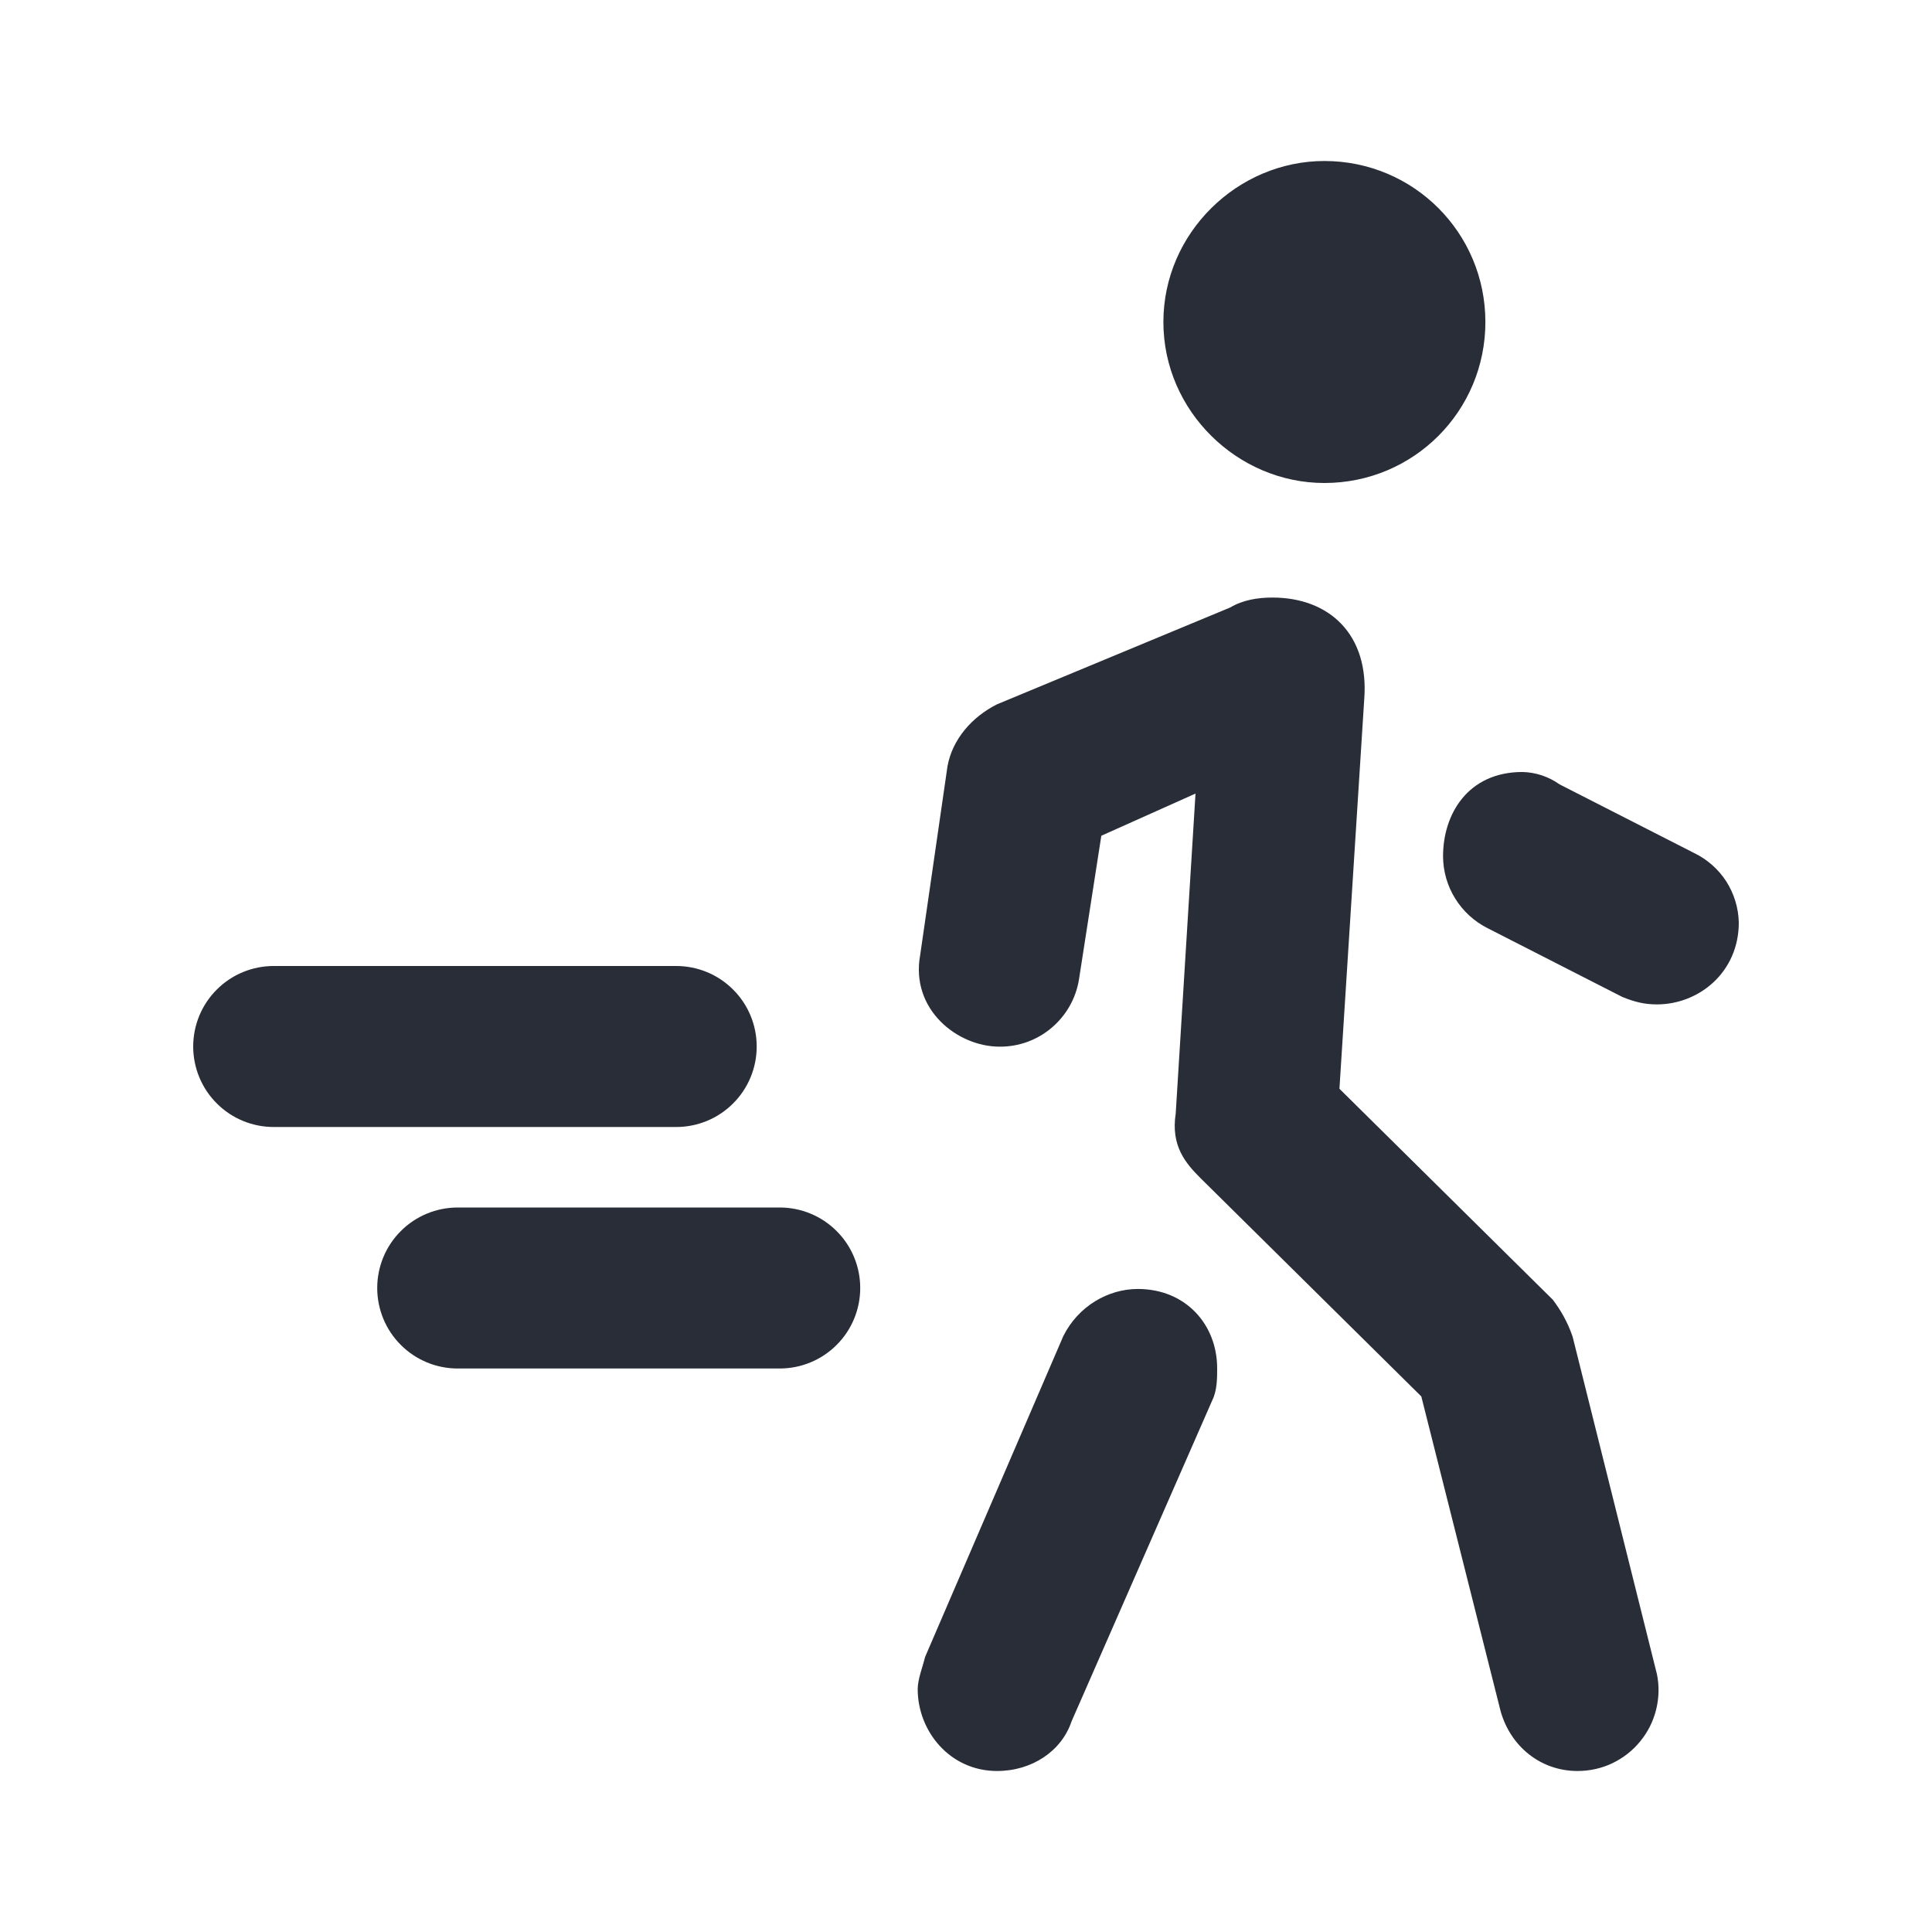 <svg width="24" height="24" viewBox="0 0 24 24" fill="none" xmlns="http://www.w3.org/2000/svg">
<path fill-rule="evenodd" clip-rule="evenodd" d="M15.283 7.546C15.437 7.454 15.622 7.423 15.807 7.423C16.516 7.423 17.009 7.885 16.947 8.686L16.639 13.525L19.289 16.145C19.382 16.267 19.474 16.421 19.536 16.606L20.583 20.797C20.613 20.943 20.609 21.094 20.573 21.238C20.537 21.383 20.47 21.517 20.375 21.632C20.281 21.748 20.162 21.84 20.028 21.904C19.893 21.968 19.746 22 19.597 22C19.135 22 18.765 21.692 18.642 21.26L17.656 17.347L14.913 14.635C14.728 14.45 14.543 14.235 14.605 13.834L14.851 9.858L13.681 10.382L13.403 12.17C13.365 12.403 13.244 12.615 13.063 12.768C12.883 12.921 12.653 13.004 12.417 13.002C11.893 13.002 11.307 12.54 11.431 11.862L11.77 9.519C11.831 9.181 12.078 8.903 12.386 8.749L15.283 7.546ZM3.4 12H8.4C8.665 12 8.92 12.105 9.107 12.293C9.295 12.48 9.4 12.735 9.4 13C9.4 13.265 9.295 13.52 9.107 13.707C8.92 13.895 8.665 14 8.4 14H3.4C3.135 14 2.88 13.895 2.693 13.707C2.505 13.52 2.4 13.265 2.4 13C2.4 12.735 2.505 12.48 2.693 12.293C2.88 12.105 3.135 12 3.4 12ZM5.686 15H9.686C9.951 15 10.206 15.105 10.393 15.293C10.581 15.48 10.686 15.735 10.686 16C10.686 16.265 10.581 16.52 10.393 16.707C10.206 16.895 9.951 17 9.686 17H5.686C5.421 17 5.166 16.895 4.979 16.707C4.791 16.52 4.686 16.265 4.686 16C4.686 15.735 4.791 15.48 4.979 15.293C5.166 15.105 5.421 15 5.686 15ZM14.134 16.012C14.729 16.012 15.12 16.454 15.12 16.998C15.12 17.121 15.12 17.275 15.058 17.398L13.311 21.384C13.187 21.754 12.818 22 12.386 22C11.801 22 11.4 21.507 11.4 20.983C11.4 20.86 11.462 20.706 11.492 20.583L13.209 16.597C13.394 16.227 13.764 16.012 14.134 16.012ZM19.374 9.744L21.046 10.597C21.209 10.676 21.347 10.798 21.445 10.95C21.542 11.103 21.596 11.279 21.6 11.46C21.6 12.076 21.107 12.477 20.583 12.477C20.429 12.477 20.306 12.447 20.152 12.384L18.481 11.531C18.315 11.448 18.175 11.32 18.077 11.162C17.979 11.005 17.927 10.823 17.926 10.637C17.926 10.114 18.234 9.59 18.913 9.59C19.079 9.594 19.239 9.648 19.374 9.744ZM16.452 2C17.56 2 18.452 2.892 18.452 4C18.452 5.108 17.56 6 16.452 6C15.375 6 14.452 5.108 14.452 4C14.452 2.892 15.375 2 16.452 2Z" fill="#282D37"/>
</svg>
